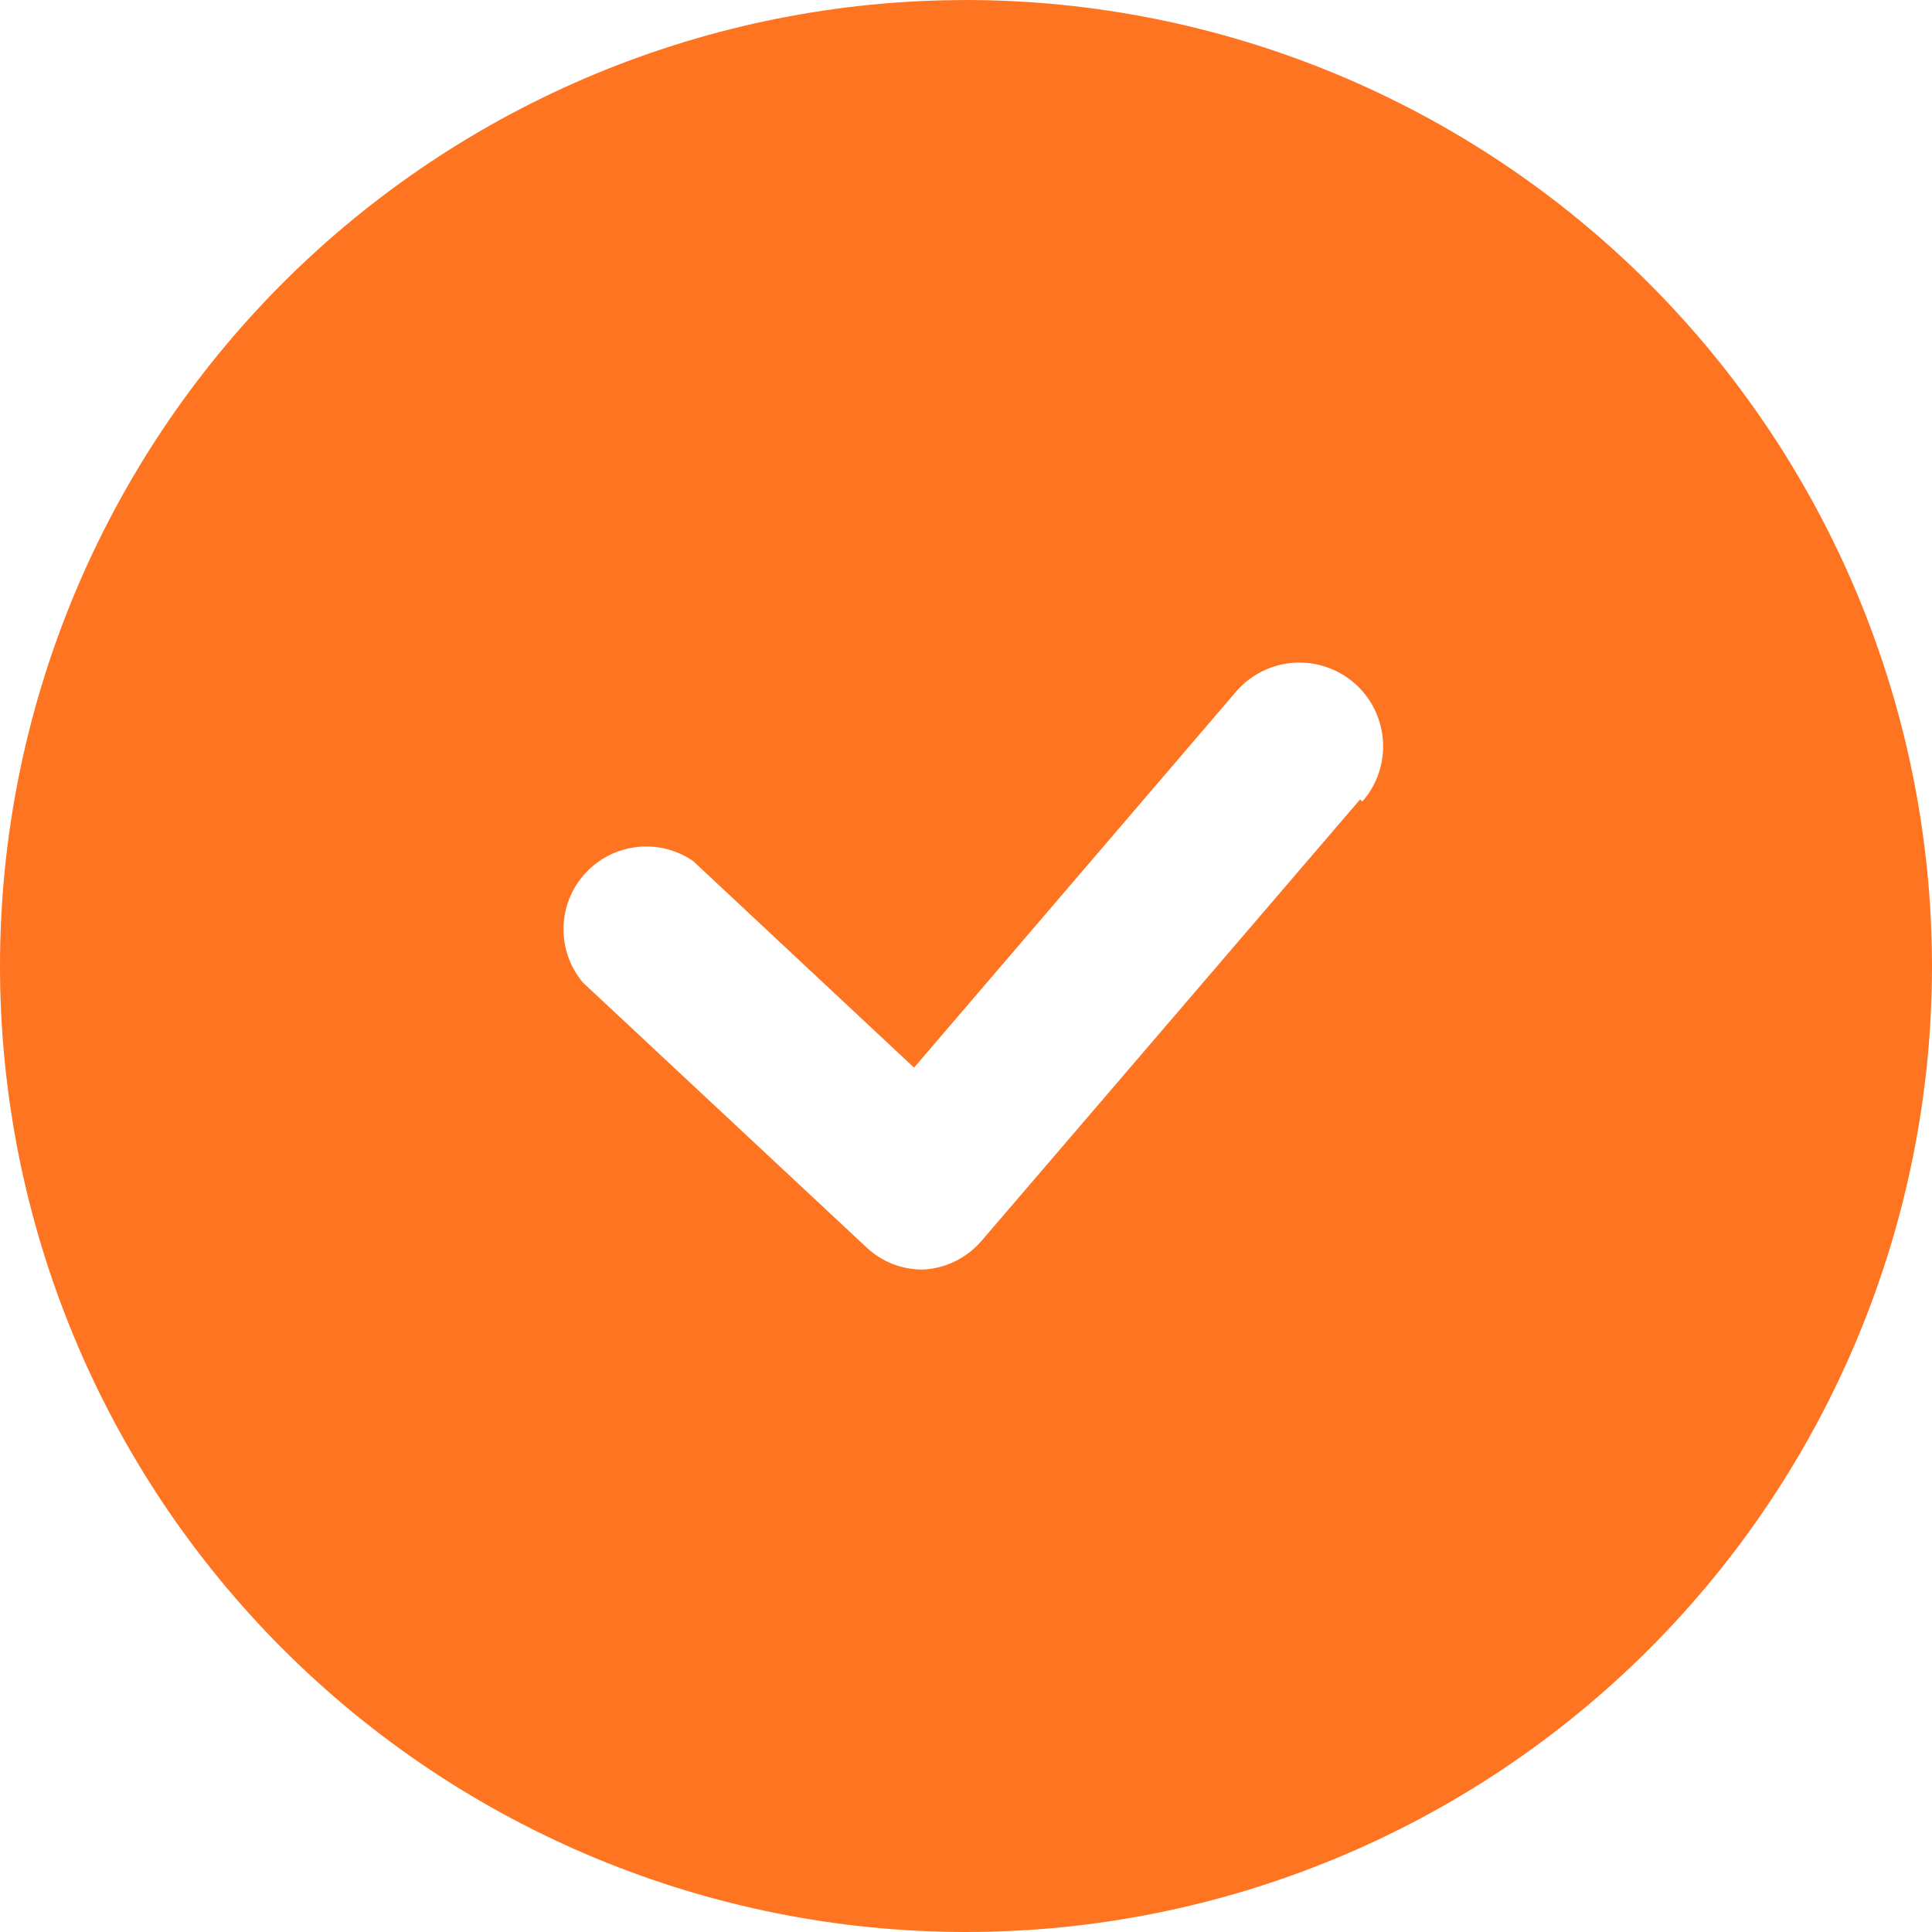 <svg width="54" height="54" viewBox="0 0 54 54" fill="none" xmlns="http://www.w3.org/2000/svg">
<path d="M27 0.001C19.84 0.001 12.972 2.844 7.907 7.907C2.844 12.973 0 19.84 0 27C0 34.16 2.844 41.028 7.907 46.093C12.972 51.156 19.84 54 27 54C34.16 54 41.028 51.156 46.093 46.093C51.156 41.028 54 34.16 54 27C53.994 19.843 51.145 12.978 46.084 7.915C41.022 2.856 34.157 0.006 26.999 0L27 0.001ZM38.016 22.343L27.431 34.687V34.684C27.02 35.164 26.427 35.454 25.797 35.485C25.212 35.488 24.648 35.268 24.223 34.869L16.293 27.463C15.547 26.575 15.573 25.273 16.351 24.417C17.129 23.561 18.425 23.41 19.377 24.07L25.548 29.841L34.559 19.32V19.317C34.97 18.851 35.546 18.565 36.168 18.524C36.787 18.484 37.394 18.692 37.863 19.1C38.832 19.953 38.931 21.432 38.077 22.404L38.016 22.343Z" fill="#FF7420"/>
</svg>
